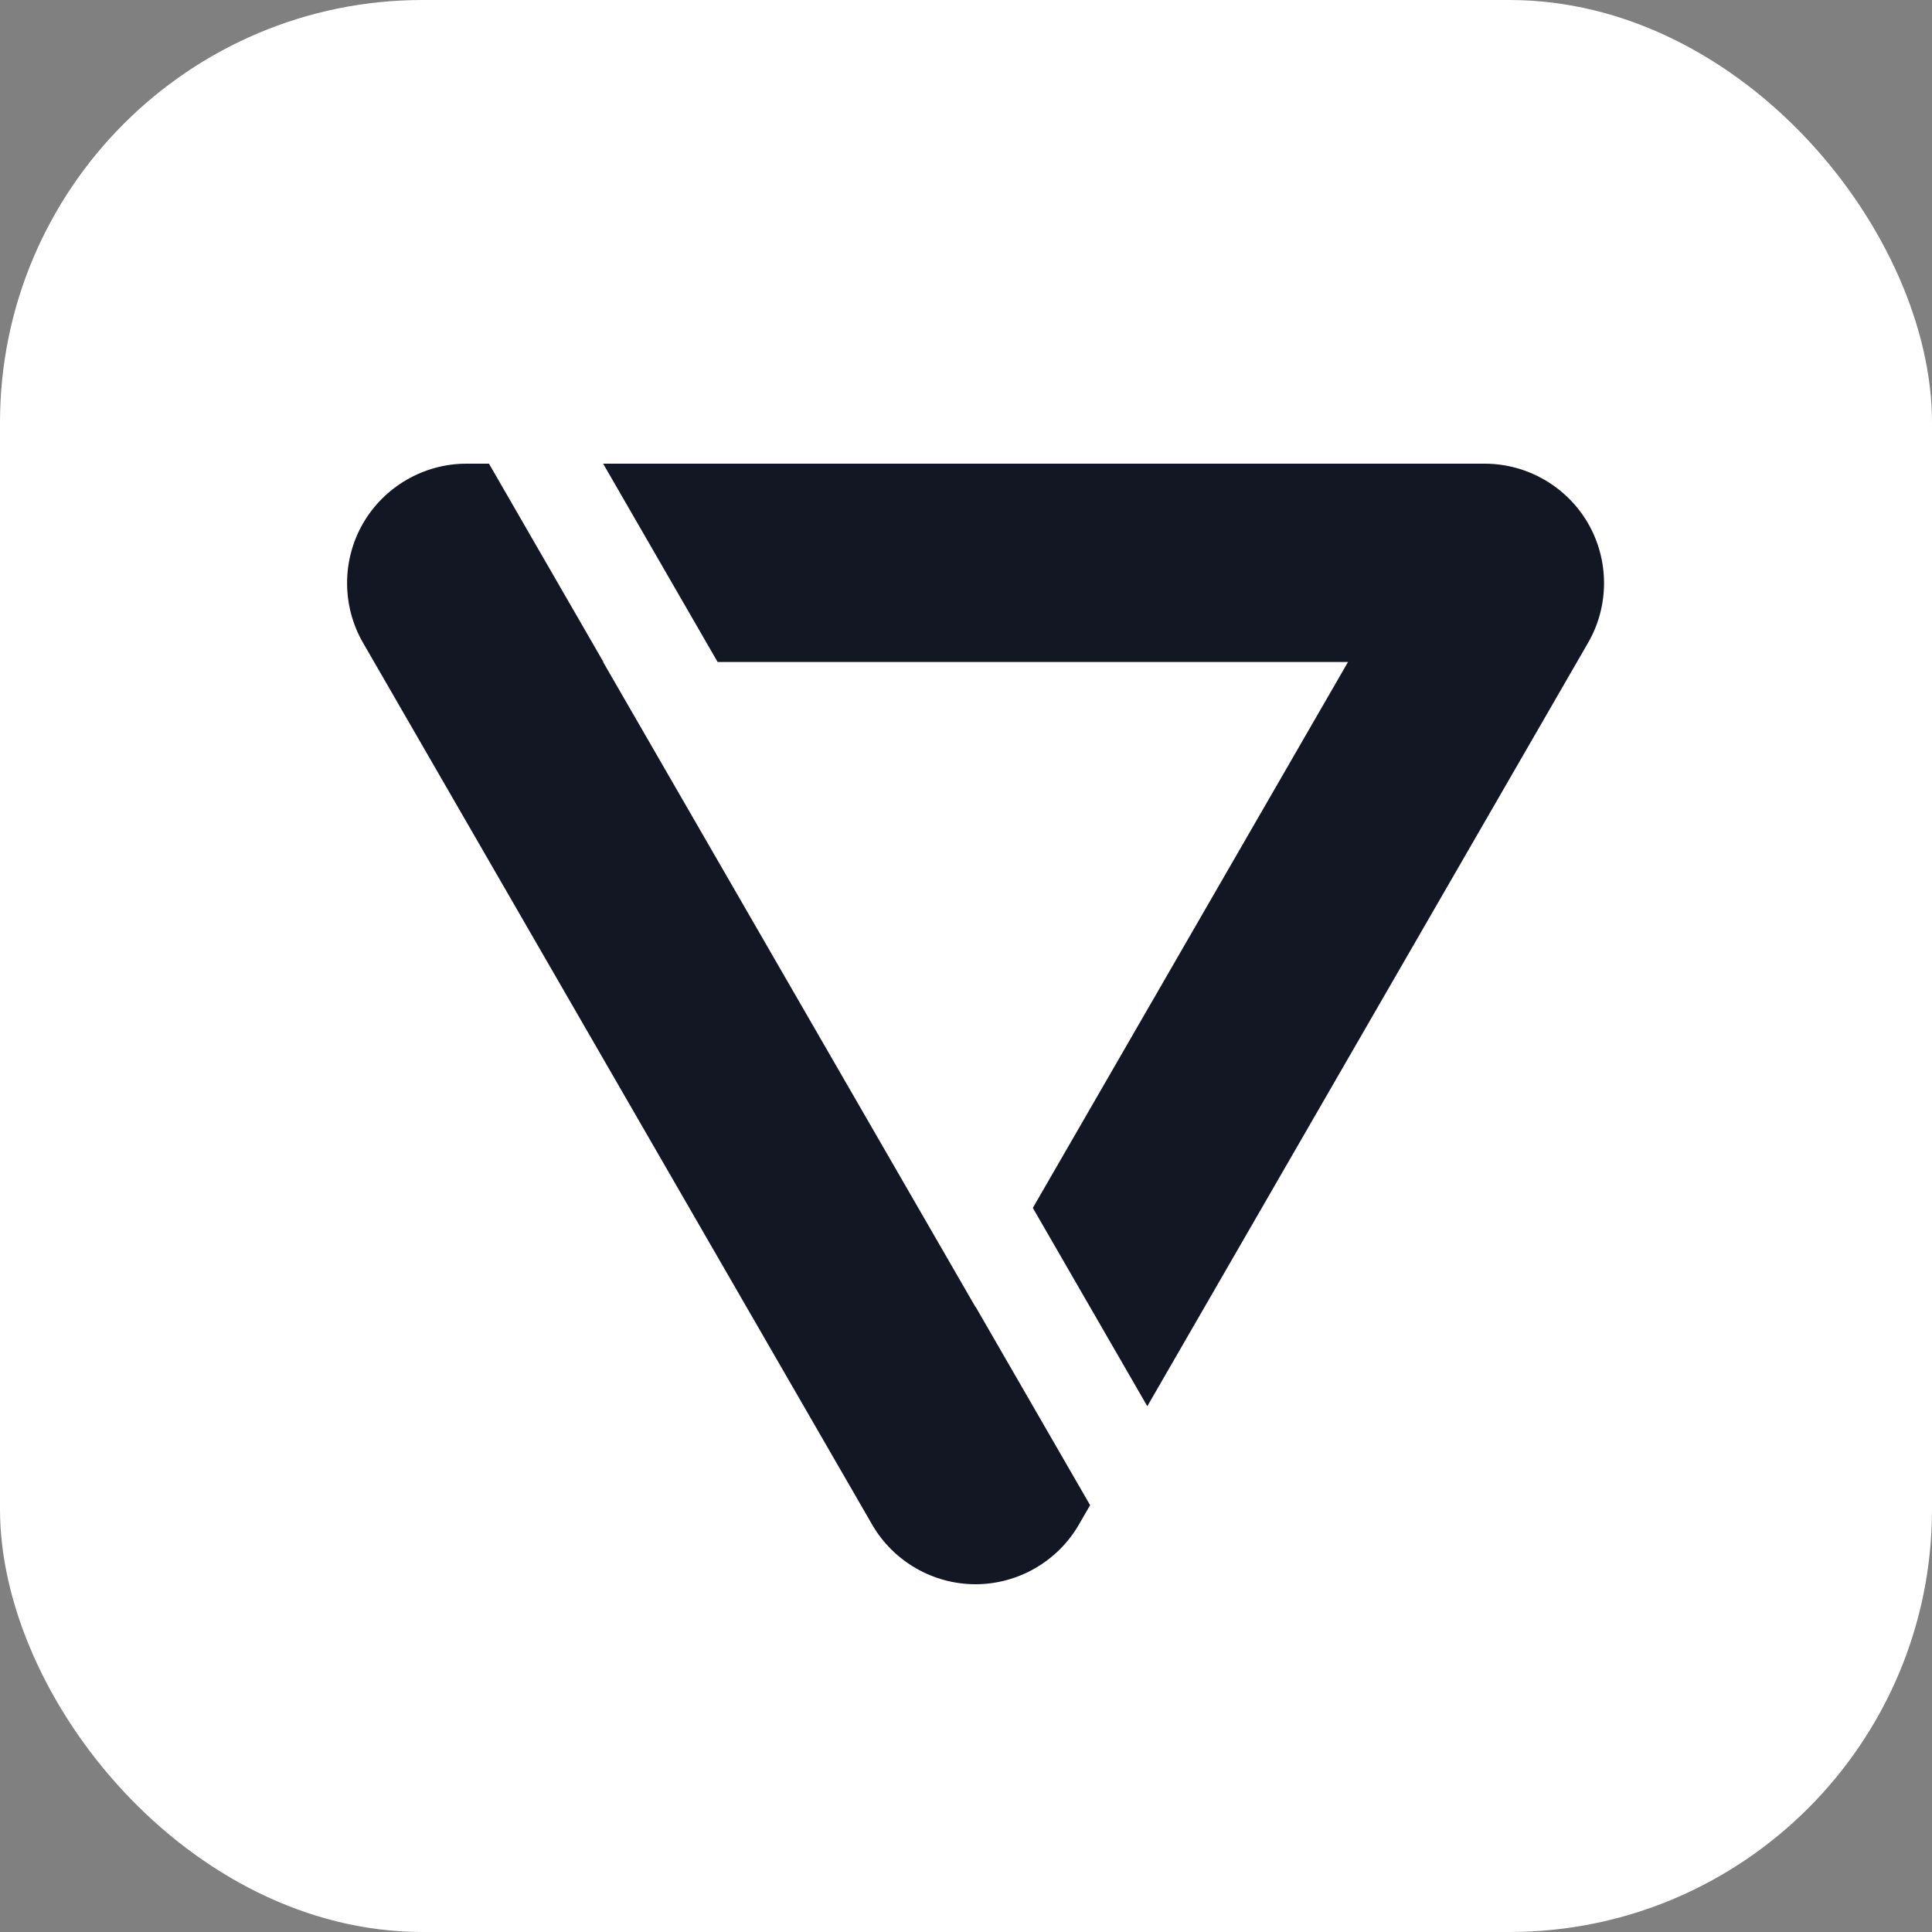 <svg width="64" height="64" viewBox="0 0 64 64" fill="none" xmlns="http://www.w3.org/2000/svg">
<rect x="0" y="0" width="64" height="64" fill="#808080" stroke="none"/>
<rect width="64" height="64" rx="14" fill="white"/>
<path d="M52.607 17.338C51.903 16.118 50.591 15.36 49.182 15.36H19.98L23.772 21.929H44.655L34.214 40.014L38.006 46.583L52.607 21.293C53.312 20.073 53.312 18.558 52.607 17.338Z" fill="#131623"/>
<path d="M32.315 43.298L19.978 21.929H19.989L16.198 15.36H15.451C14.043 15.36 12.73 16.118 12.026 17.338C11.321 18.558 11.322 20.073 12.026 21.293L28.89 50.503C29.594 51.723 30.907 52.48 32.315 52.48C33.723 52.48 35.036 51.723 35.74 50.503L36.111 49.86L32.319 43.291L32.315 43.298ZM30.052 47.219C30.053 47.217 30.054 47.215 30.055 47.214C30.054 47.215 30.053 47.217 30.052 47.219Z" fill="#131623"/>
</svg>
